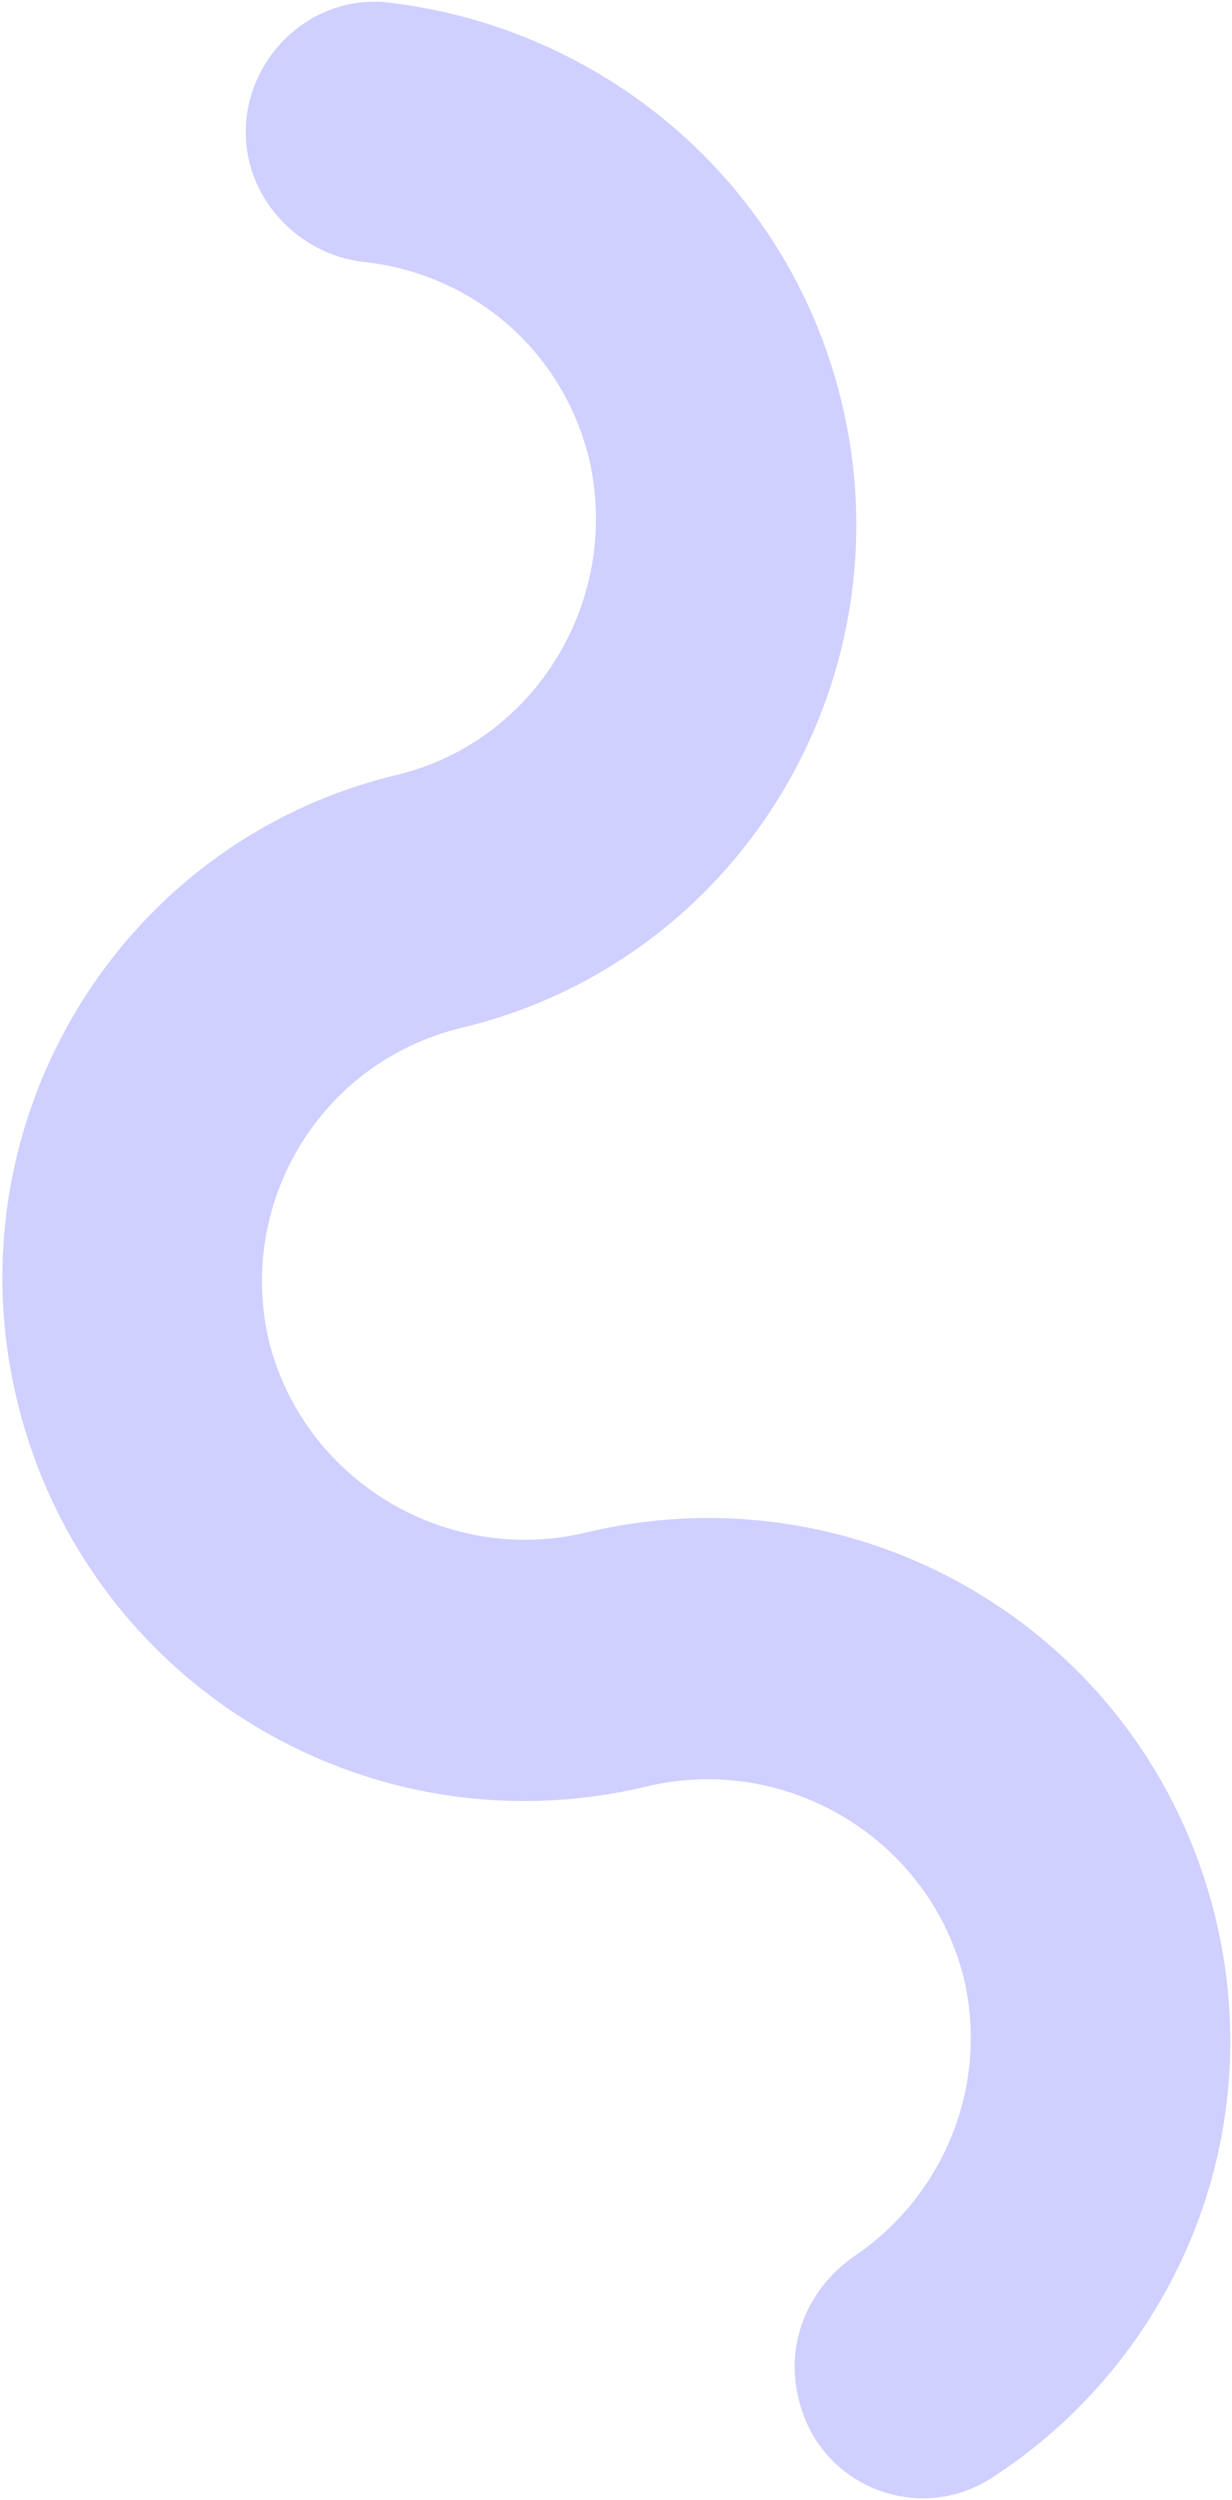 <?xml version="1.0" encoding="UTF-8"?> <svg xmlns="http://www.w3.org/2000/svg" width="243" height="493" viewBox="0 0 243 493" fill="none"><path d="M165.874 78.768C179.502 134.014 145.791 189.716 90.85 202.733C62.776 209.621 46.467 237.803 53.173 264.988C60.426 292.503 88.644 308.829 115.841 302.156C170.783 289.139 226.012 322.552 239.64 377.798C250.457 421.645 231.468 465.364 195.78 488.536C180.955 498.219 161.257 490.032 157.478 472.825C154.882 462.302 159.19 451.479 168.306 445.057C185.877 433.306 195.371 411.446 189.963 389.523C182.71 362.008 154.492 345.682 127.295 352.355C72.353 365.372 17.124 331.959 3.496 276.713C-10.133 221.467 23.578 165.764 78.519 152.748C105.717 146.074 122.572 118.223 116.197 90.493C110.789 68.57 92.755 53.929 71.724 51.65C61.208 50.511 51.809 42.587 49.214 32.063C45.103 15.402 58.744 -0.965 75.834 0.421C117.898 4.98 155.058 34.922 165.874 78.768Z" fill="#CFD0FF"></path></svg> 
